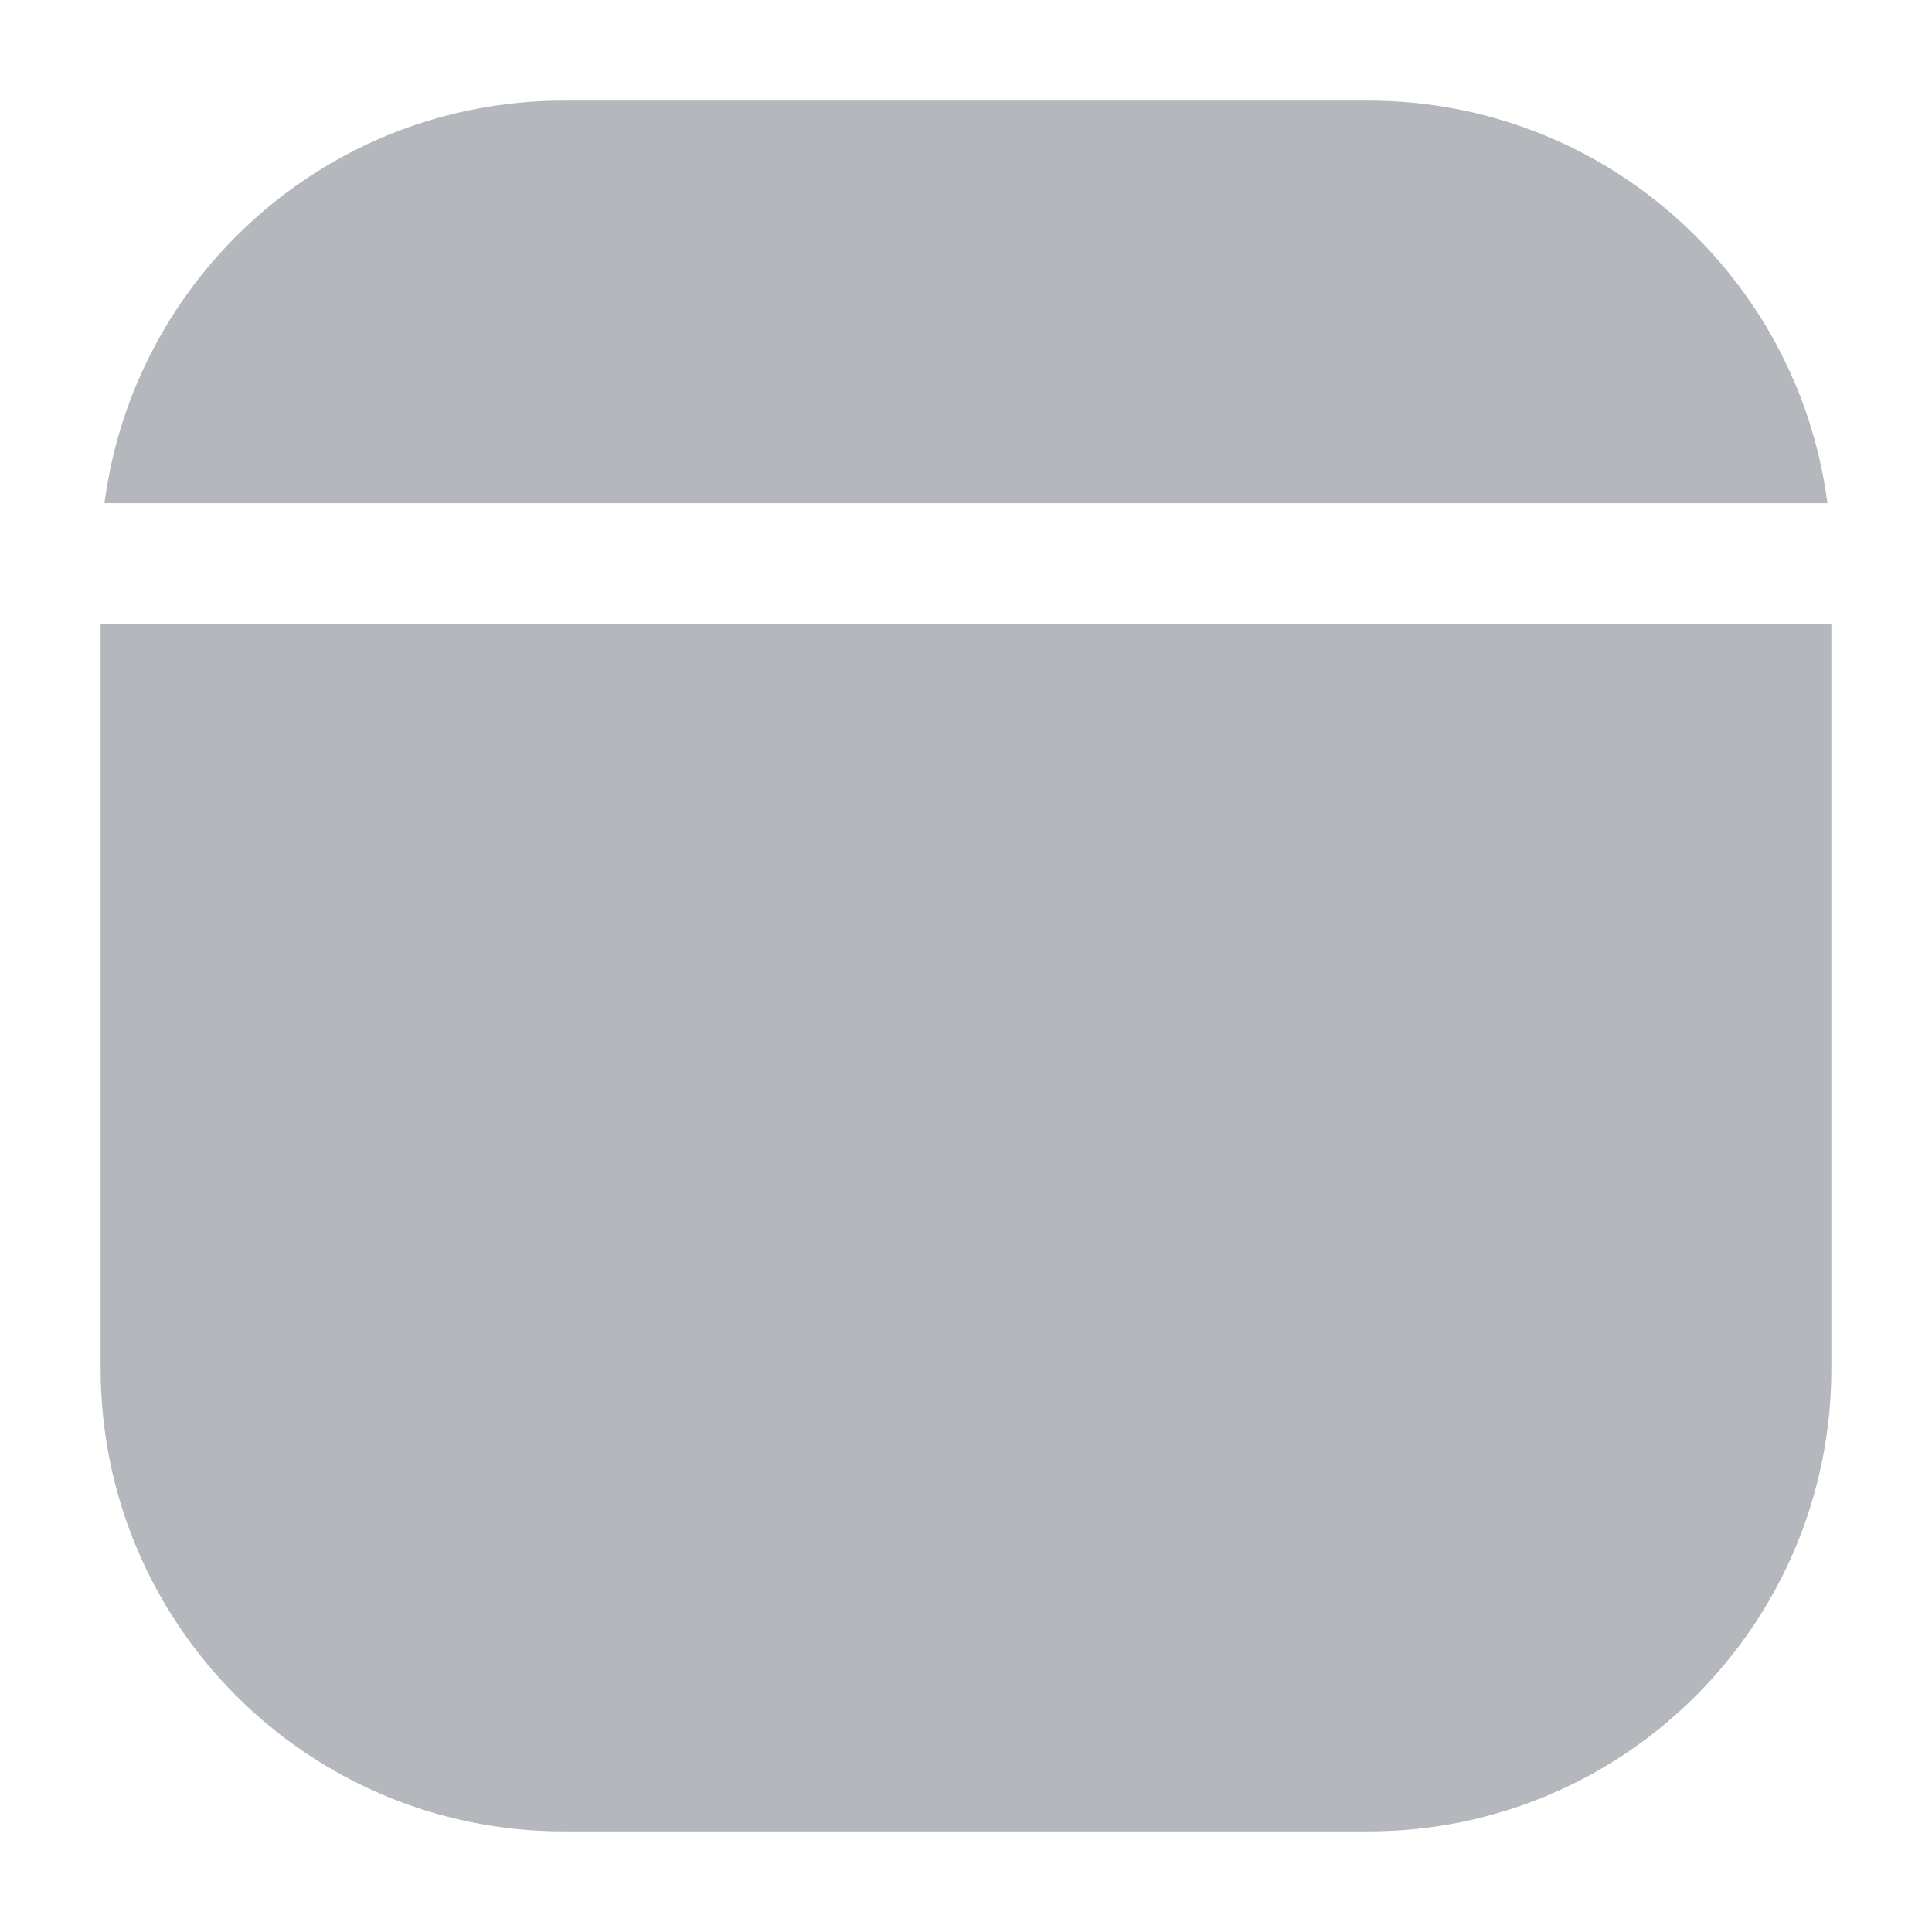 <svg width="24" height="24" viewBox="0 0 24 24" fill="none" xmlns="http://www.w3.org/2000/svg">
<g opacity="0.3">
<path fill-rule="evenodd" clip-rule="evenodd" d="M1.298 6.25C1.666 3.429 4.079 1.25 7 1.25H17C19.921 1.25 22.334 3.429 22.701 6.25H1.298ZM1.25 7.75V17C1.25 20.176 3.824 22.75 7 22.75H17C20.176 22.75 22.75 20.176 22.75 17V7.75H1.25Z" fill="#050F1C"/>
</g>
</svg>
